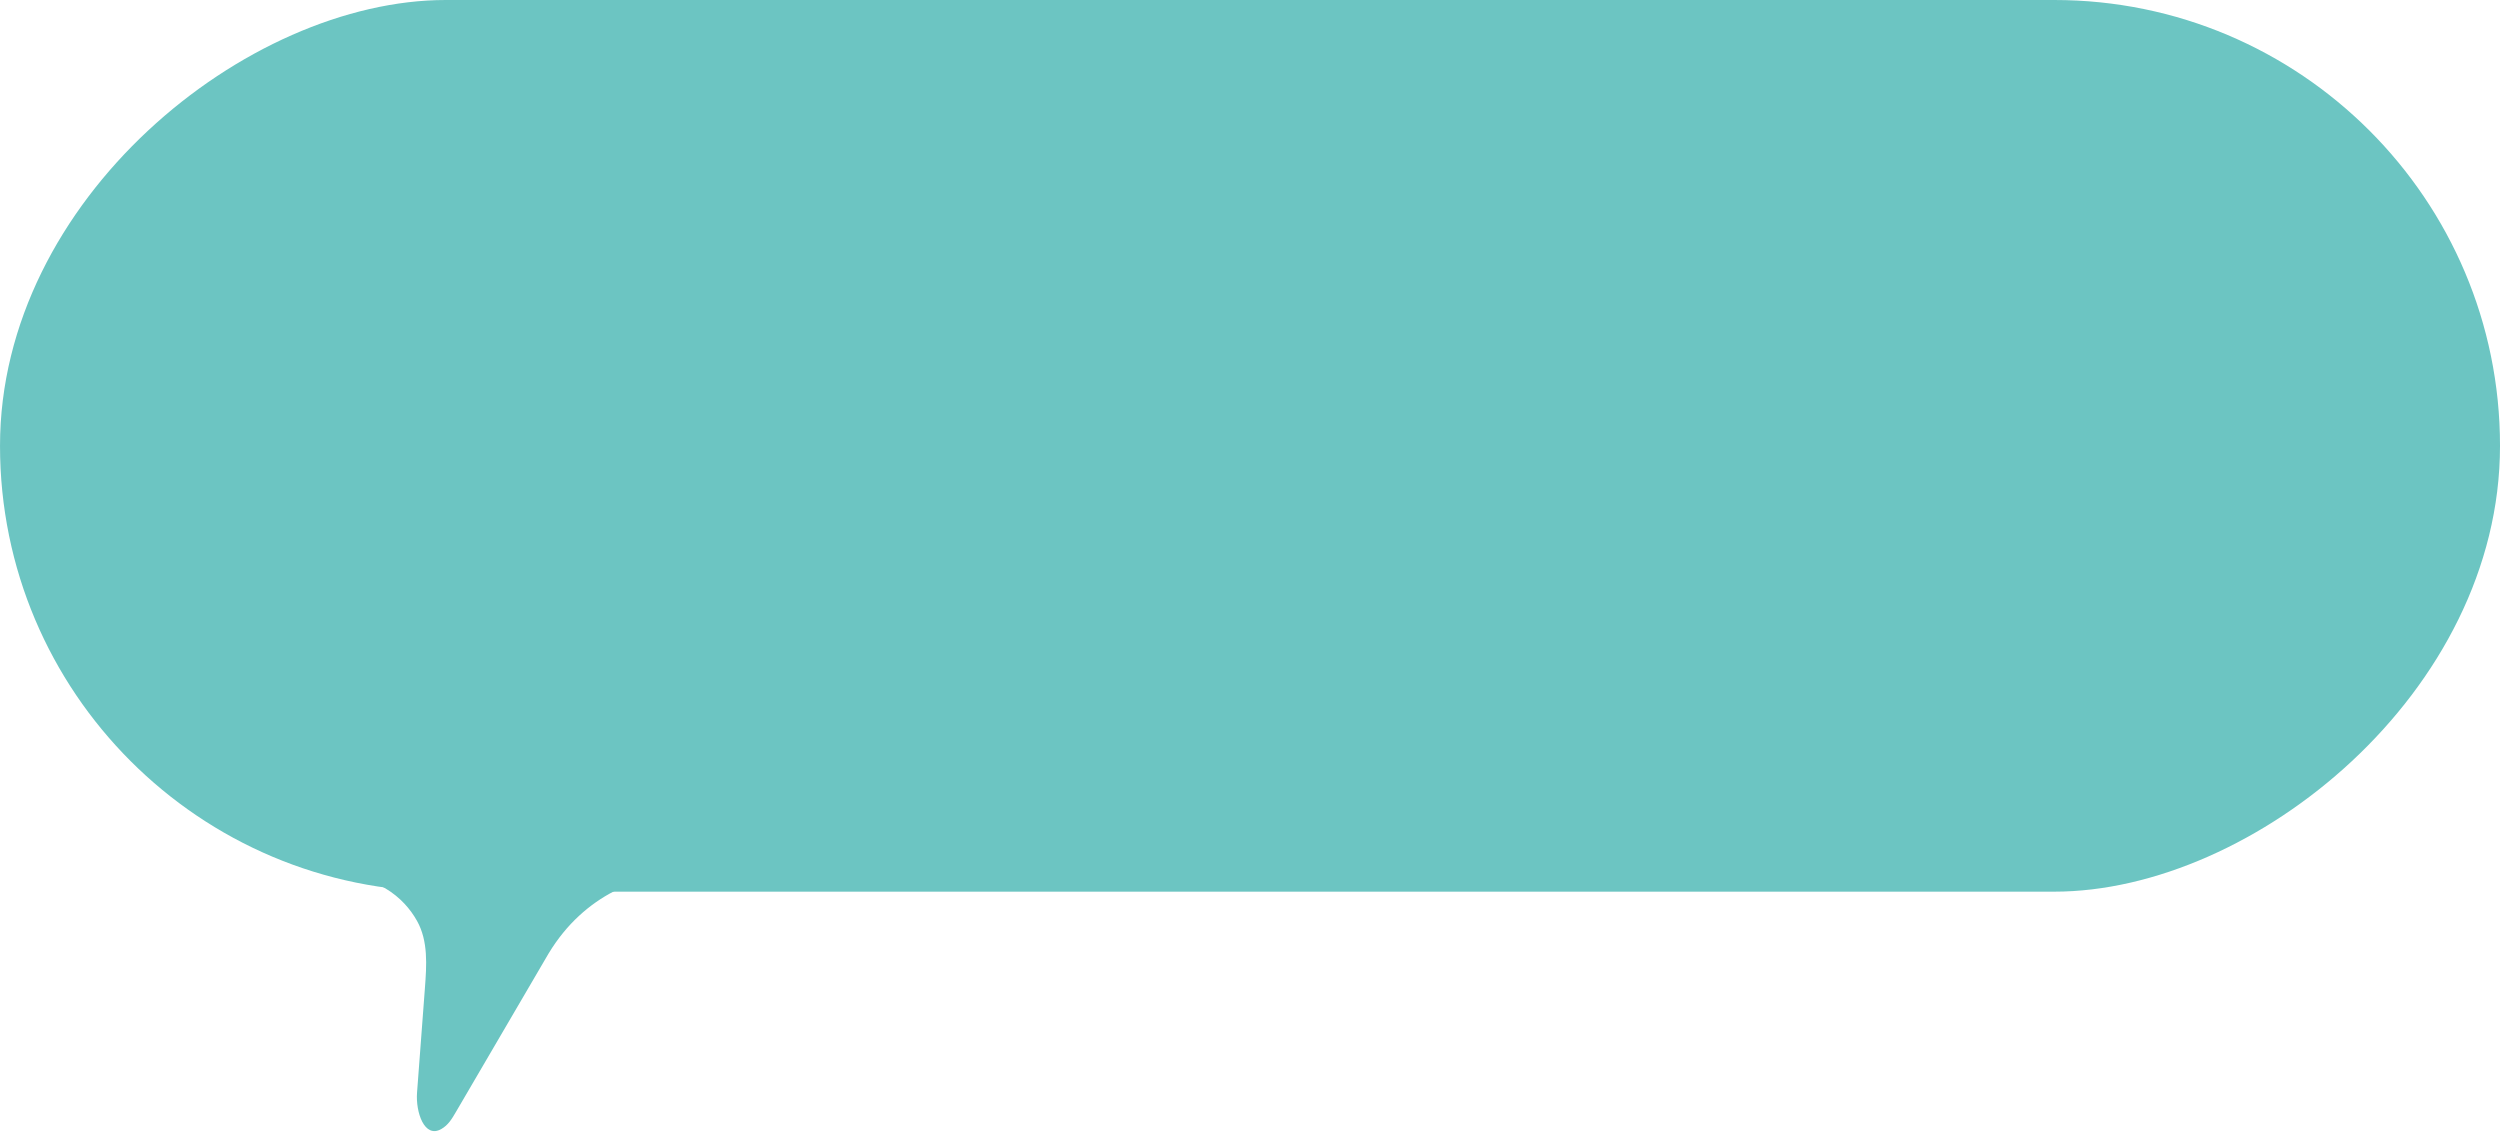 <svg xmlns="http://www.w3.org/2000/svg" width="300" height="136" viewBox="0 0 300 136" fill="none"><rect x="300.001" width="107" height="300" rx="53.5" transform="rotate(90 300.001 0)" fill="#6CC5C2"></rect><path d="M83.001 104.837C82.523 104.811 81.996 104.808 81.43 104.837H39.08C45.174 104.837 48.454 107.668 50.043 110.507C51.398 112.927 51.197 115.835 50.988 118.6L50.044 131.12C49.868 133.451 50.922 136.645 52.952 135.486C53.792 135.006 54.222 134.271 54.71 133.436L54.711 133.434L65.815 114.446C70.215 107.146 77.016 105.058 81.43 104.837H83.001Z" fill="#6CC5C2"></path></svg>